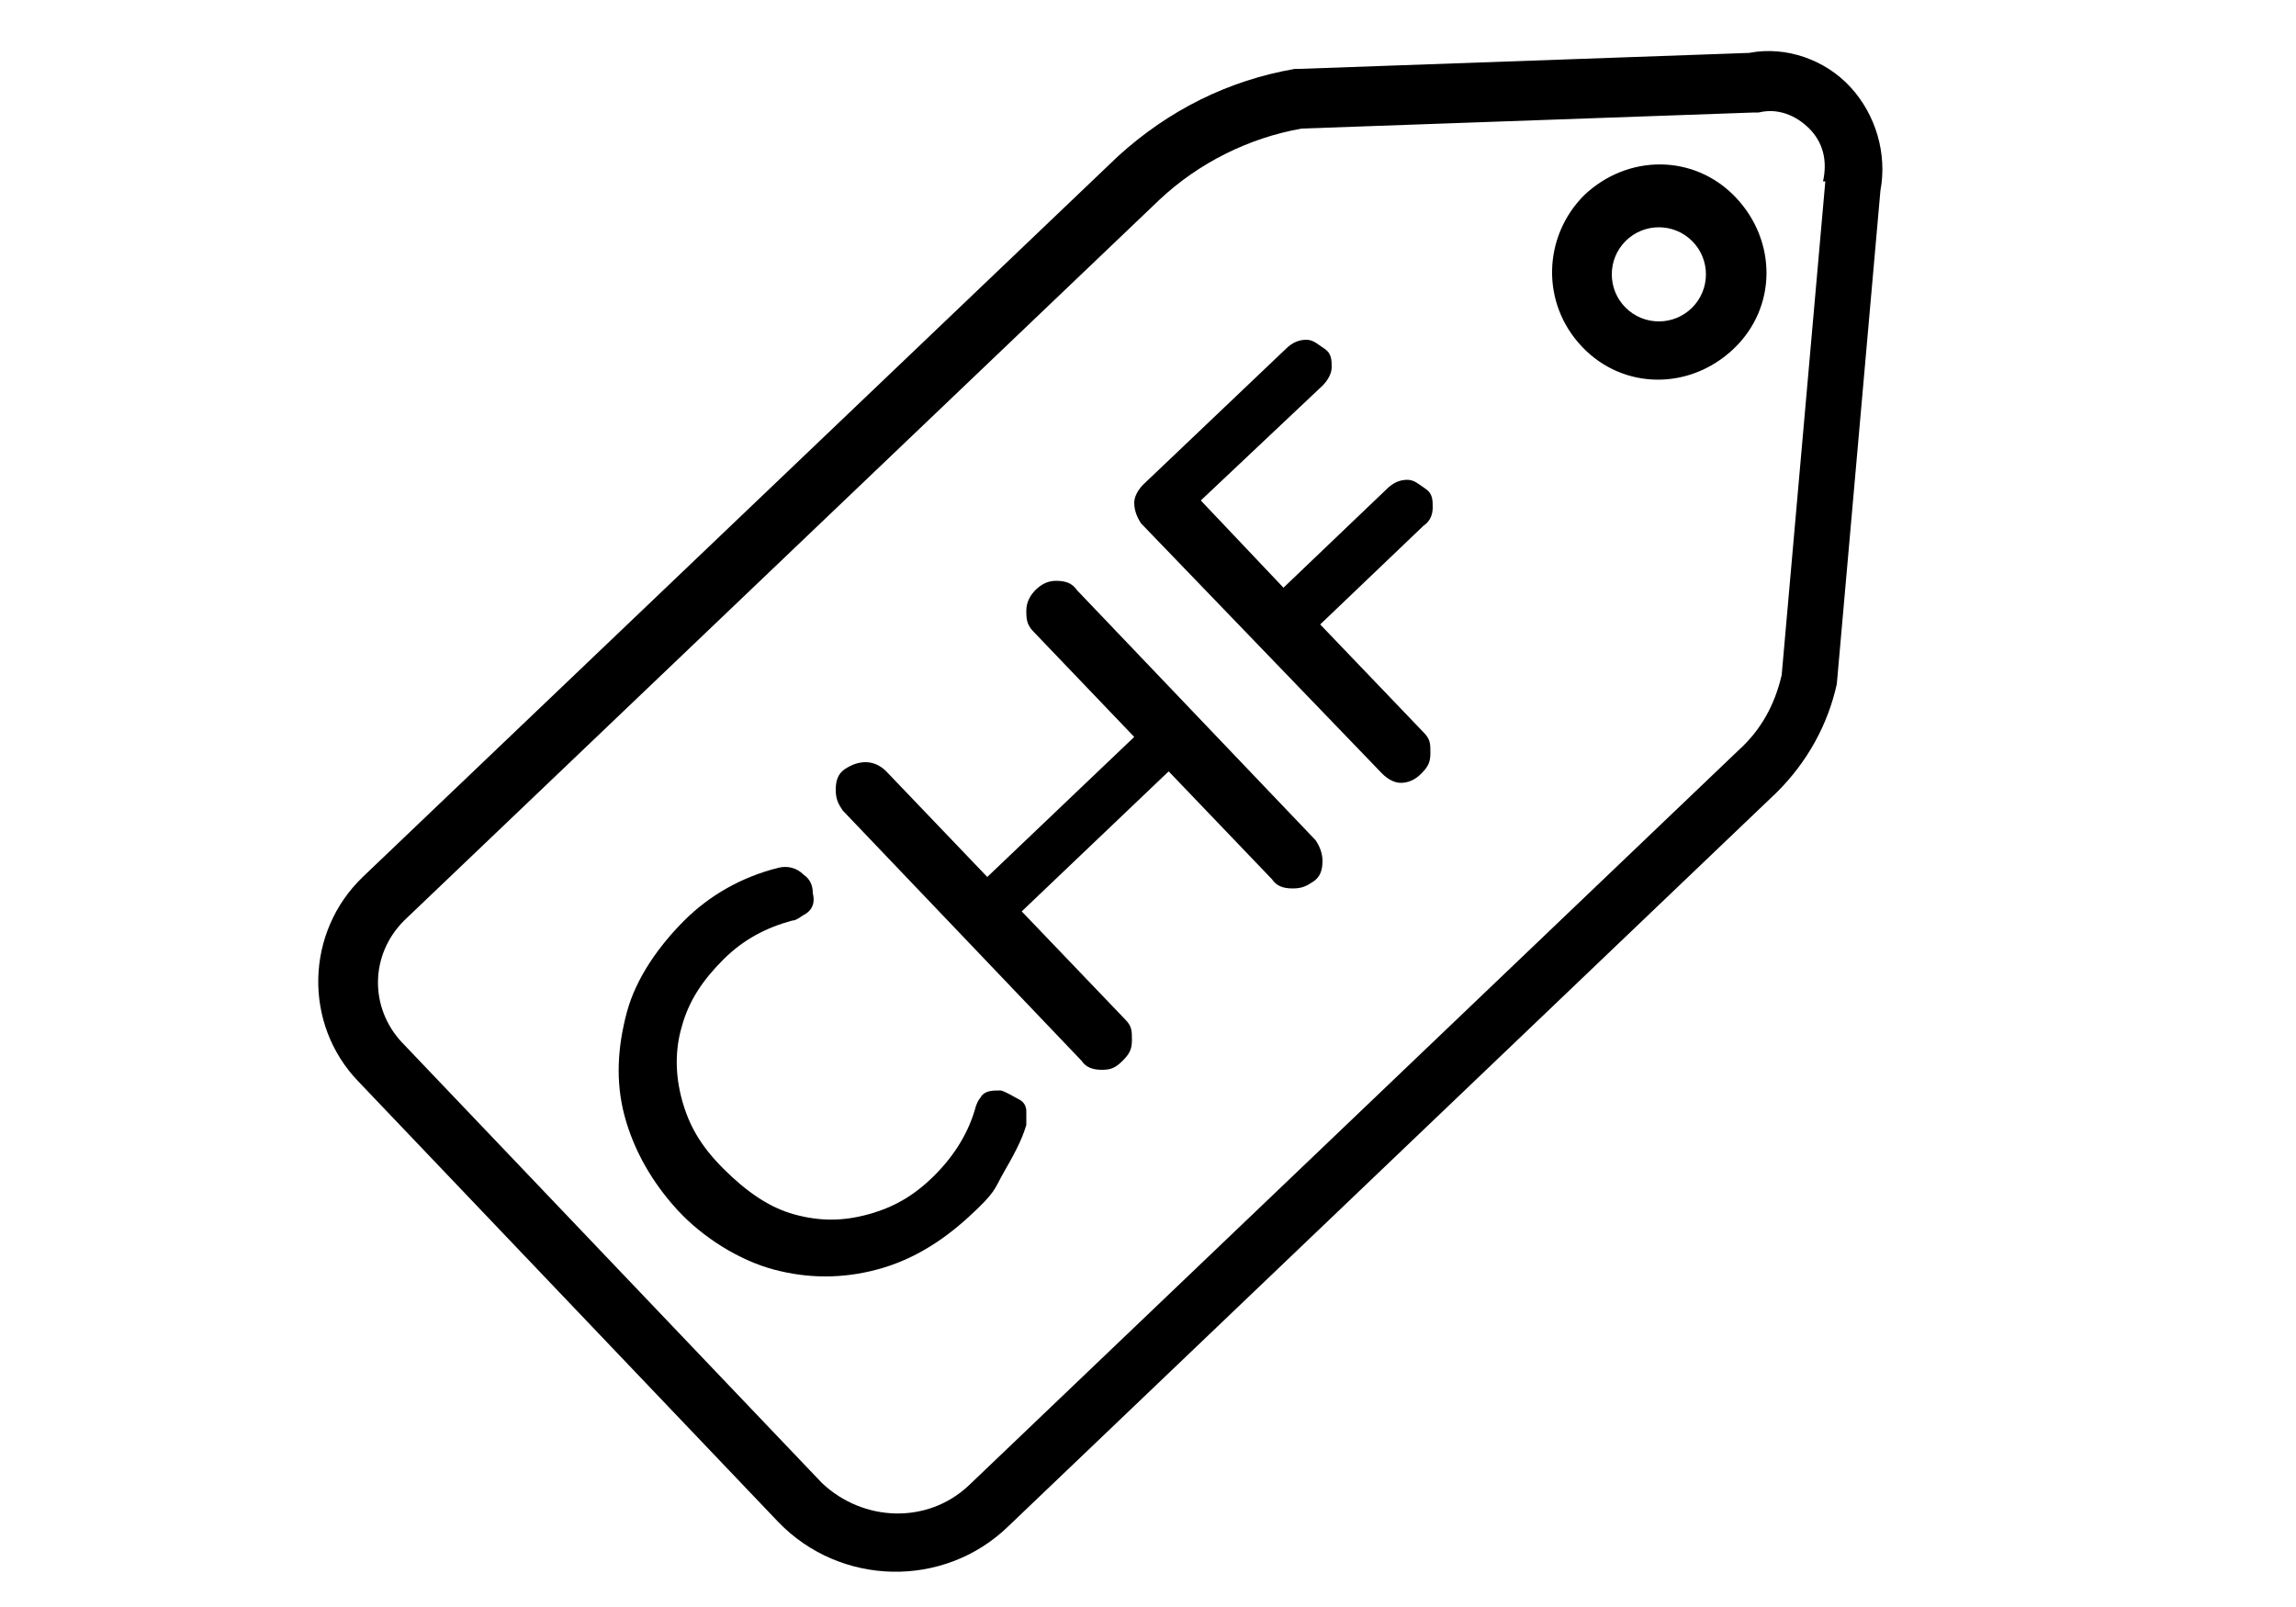 <?xml version="1.0" encoding="UTF-8"?>
<svg id="Calque_1" xmlns="http://www.w3.org/2000/svg" version="1.1" viewBox="0 0 100 70">
  <!-- Generator: Adobe Illustrator 29.3.1, SVG Export Plug-In . SVG Version: 2.1.0 Build 151)  -->
  <path d="M76.3,2.3l-19.7.7h-.2c-2.9.5-5.5,1.8-7.7,3.8L15.8,38.2c-2.5,2.4-2.6,6.4-.2,8.9l18.3,19.2c2.7,2.8,7.2,2.9,10,.2l33.5-32c1.3-1.3,2.2-2.9,2.6-4.7l1.9-21.5c.3-1.6-.2-3.3-1.3-4.5s-2.8-1.8-4.4-1.5ZM79.5,7.9l-1.9,21.5c-.3,1.3-.9,2.4-1.9,3.3l-33.5,32c-1.8,1.7-4.6,1.6-6.4-.1l-18.3-19.2c-1.4-1.5-1.4-3.8.1-5.3L50.5,8.7c1.7-1.6,3.9-2.7,6.2-3.1l19.7-.7h.2c.8-.2,1.6.1,2.2.7.6.6.8,1.4.6,2.3Z"/>
  <path d="M69,8.5c-1.8,1.8-1.9,4.7-.1,6.6s4.7,1.9,6.6.1,1.9-4.7.1-6.6-4.7-1.9-6.6-.1ZM73.7,13.4c-.8.8-2.1.8-2.9,0s-.8-2.1,0-2.9,2.1-.8,2.9,0,.8,2.1,0,2.9Z"/>
  <path d="M42.9,47.6c-.2.2-.3.3-.4.6-.3,1.1-.9,2.1-1.8,3s-1.8,1.4-2.9,1.7-2.1.3-3.2,0-2.1-1-3.1-2-1.5-1.9-1.8-3c-.3-1.1-.3-2.2,0-3.2.3-1.1.9-2,1.8-2.9s1.9-1.4,3-1.7c.2,0,.4-.2.6-.3.3-.2.4-.5.3-.9,0-.3-.1-.6-.4-.8-.3-.3-.7-.4-1.1-.3-1.6.4-3,1.2-4.1,2.3s-2.1,2.5-2.5,4c-.4,1.5-.5,3-.1,4.5s1.2,2.9,2.3,4.1,2.7,2.2,4.2,2.6c1.5.4,3,.4,4.5,0,1.5-.4,2.8-1.2,4-2.3s1.1-1.2,1.5-1.9c.4-.7.8-1.4,1-2.1,0-.2,0-.4,0-.6,0-.2-.1-.4-.3-.5s-.5-.3-.8-.4c-.4,0-.7,0-.9.3Z"/>
  <path d="M45.1,25.7c-.2.2-.4.5-.4.9,0,.3,0,.6.3.9l4.4,4.6-6.4,6.1-4.4-4.6c-.2-.2-.5-.4-.9-.4-.3,0-.6.1-.9.3s-.4.5-.4.9.1.6.3.9l10.4,10.9c.2.3.5.4.9.4s.6-.1.9-.4.4-.5.4-.9,0-.6-.3-.9l-4.5-4.7,6.4-6.1,4.5,4.7c.2.3.5.4.9.4s.6-.1.9-.3.4-.5.4-.9c0-.3-.1-.6-.3-.9l-10.4-10.9c-.2-.3-.5-.4-.9-.4-.3,0-.6.1-.9.4Z"/>
  <path d="M56,15.2l-6.2,5.9c-.2.2-.4.5-.4.8s.1.6.3.9l10.5,10.9c.2.2.5.4.8.4.3,0,.6-.1.9-.4s.4-.5.4-.9,0-.6-.3-.9l-4.5-4.7,4.5-4.3c.3-.2.4-.5.4-.8,0-.3,0-.6-.3-.8s-.5-.4-.8-.4-.6.1-.9.4l-4.5,4.3-3.6-3.8,5.3-5c.2-.2.4-.5.4-.8,0-.3,0-.6-.3-.8s-.5-.4-.8-.4c-.3,0-.6.1-.9.4Z"/>
</svg>